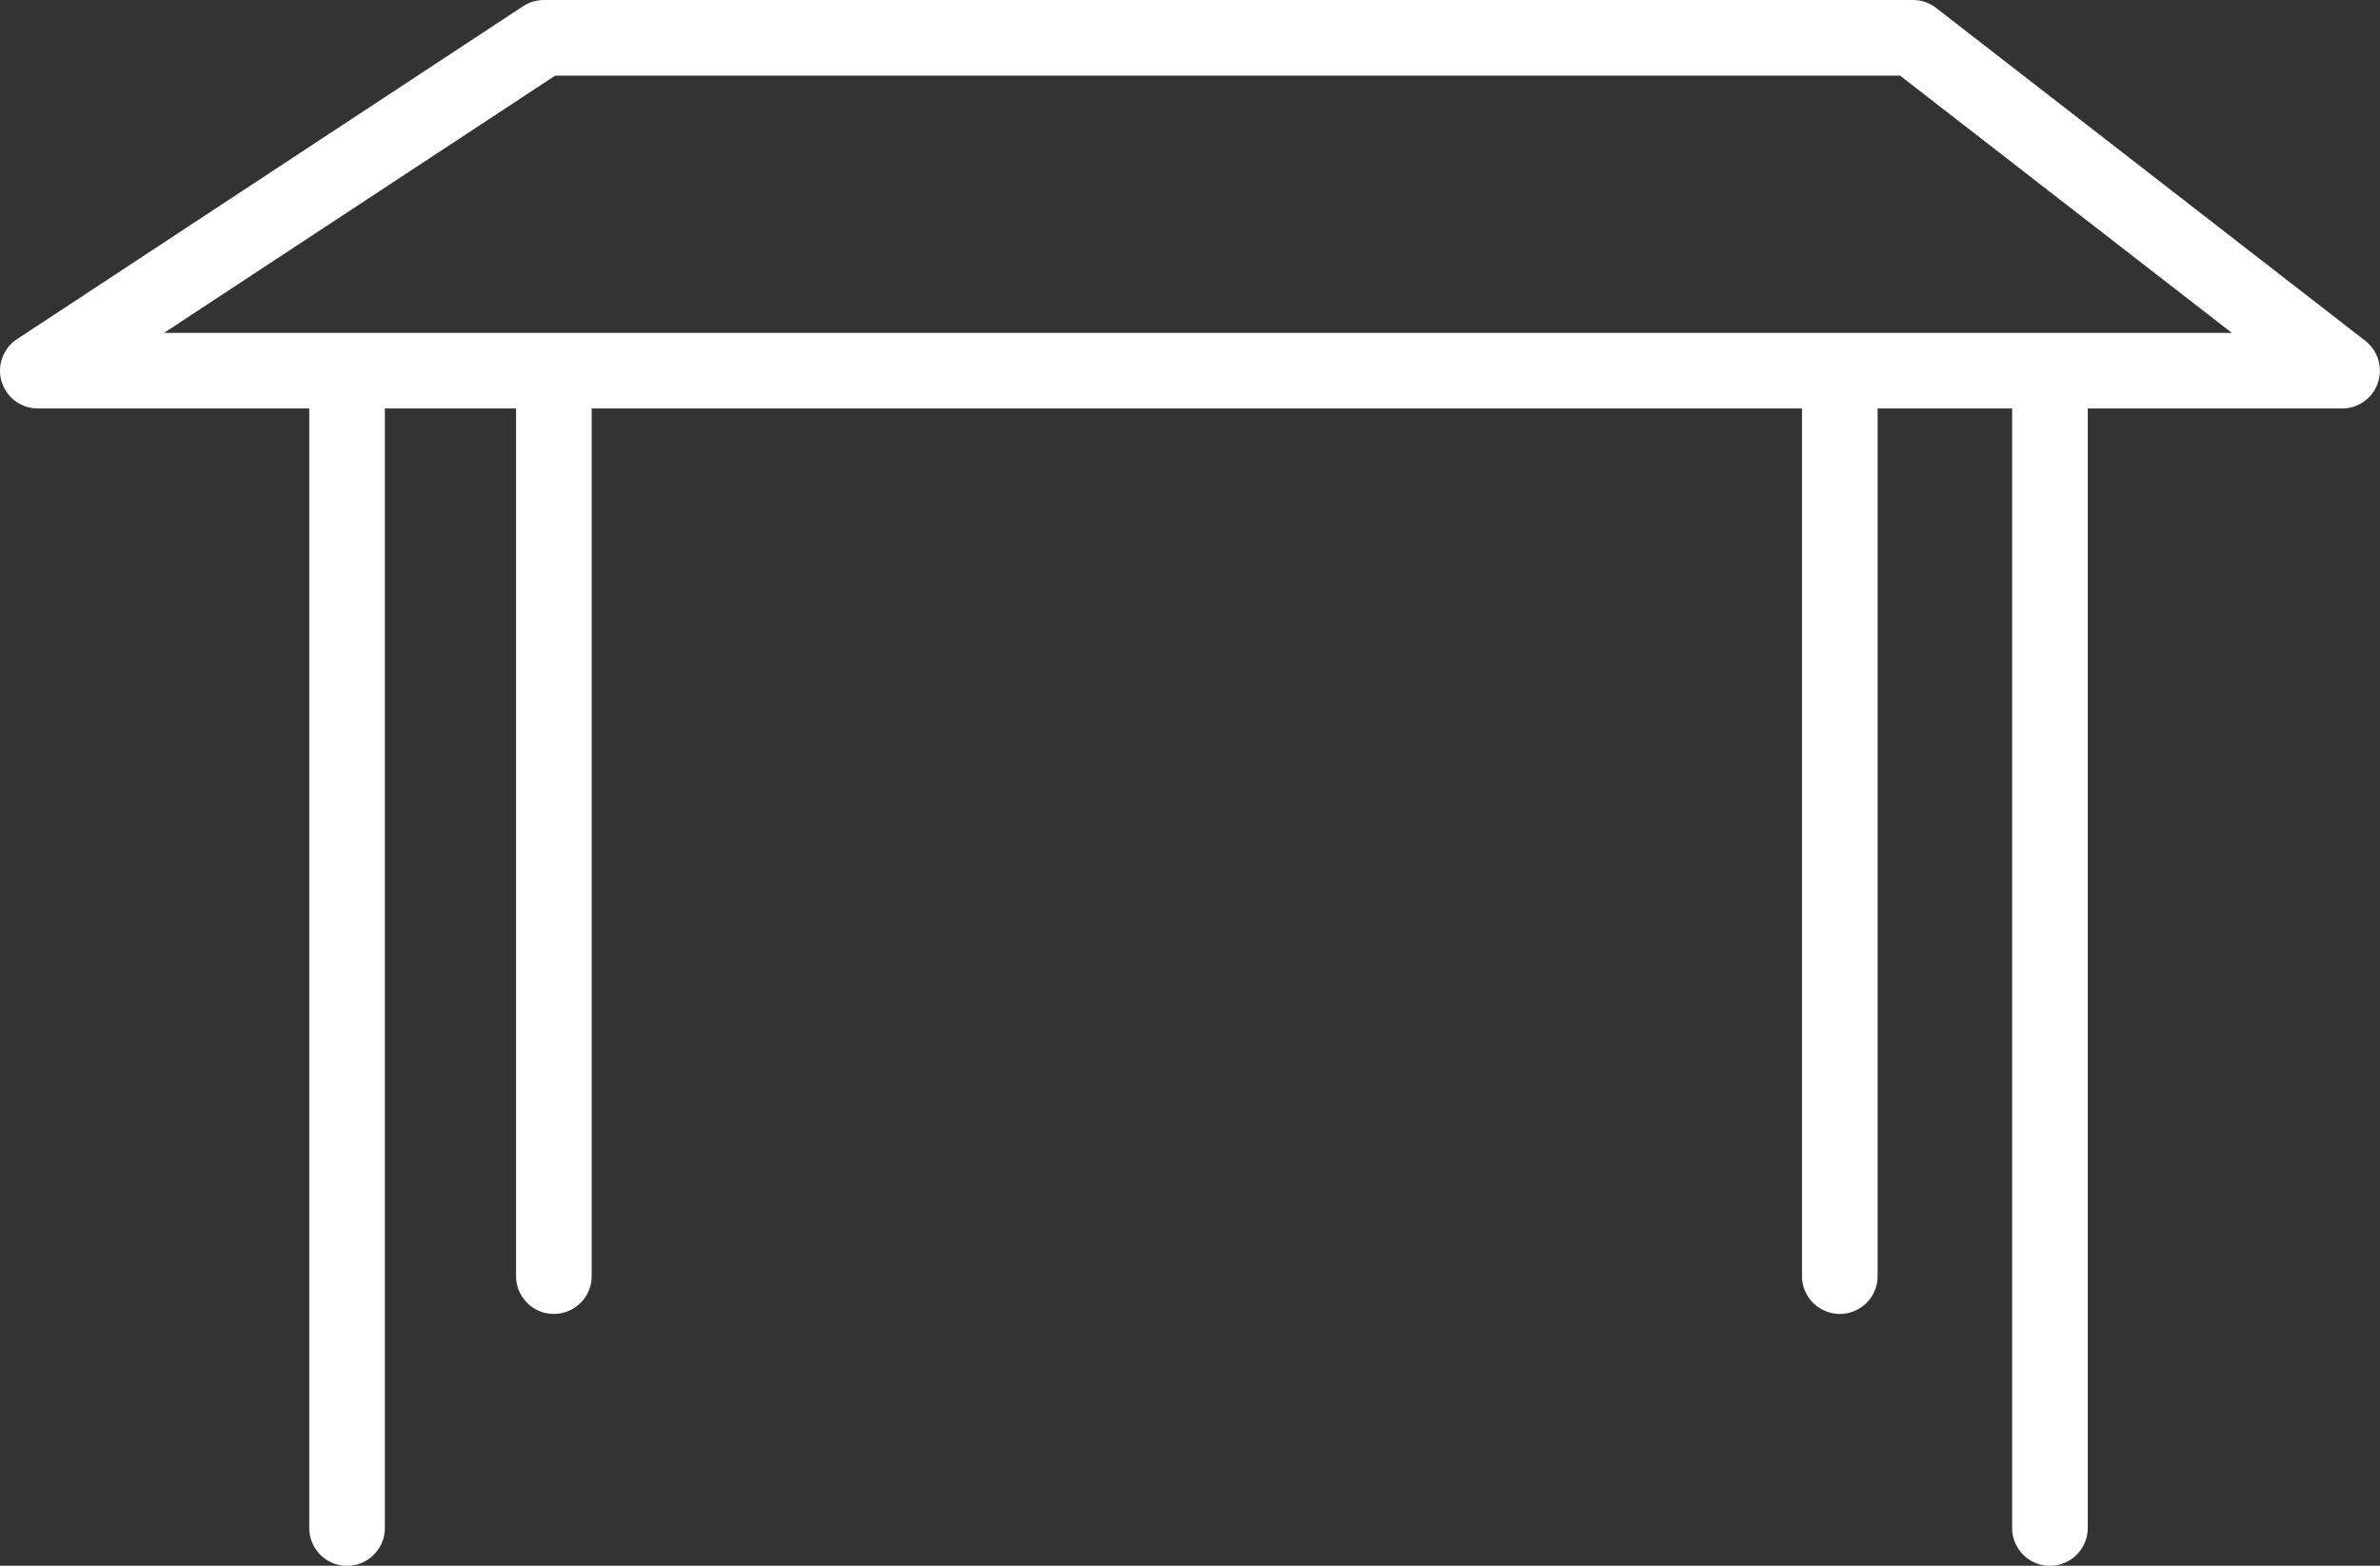 <svg id="table-top" xmlns="http://www.w3.org/2000/svg" xmlns:xlink="http://www.w3.org/1999/xlink" width="107.918" height="71" viewBox="0 0 107.918 71">
  <rect x="0" y="0" width="107.918" height="71" fill="#333333" stroke="none"/>
  <g transform="translate(0 0)">
    <g id="Group_4015" data-name="Group 4015" transform="translate(0 0)" clip-path="url(#clip-path)">
      <path
        id="Path_6022"
        data-name="Path 6022"
        d="M107.252,15.453,87.793.36A1.708,1.708,0,0,0,86.744,0H24.66a1.727,1.727,0,0,0-.941.281L.772,15.377a1.713,1.713,0,0,0,.941,3.144h12.31V69.287a1.714,1.714,0,1,0,3.428,0V18.522H23.4V57.864a1.714,1.714,0,0,0,3.428,0V18.522H81.71V57.864a1.714,1.714,0,0,0,3.428,0V18.522h6.1V69.287a1.714,1.714,0,1,0,3.428,0V18.522H106.2a1.714,1.714,0,0,0,1.049-3.069M7.437,15.094,25.174,3.429H86.156L101.2,15.094Z"
        transform="translate(0 0.001)"
        fill="#FFFFFF"/>
    </g>
  </g>
</svg>